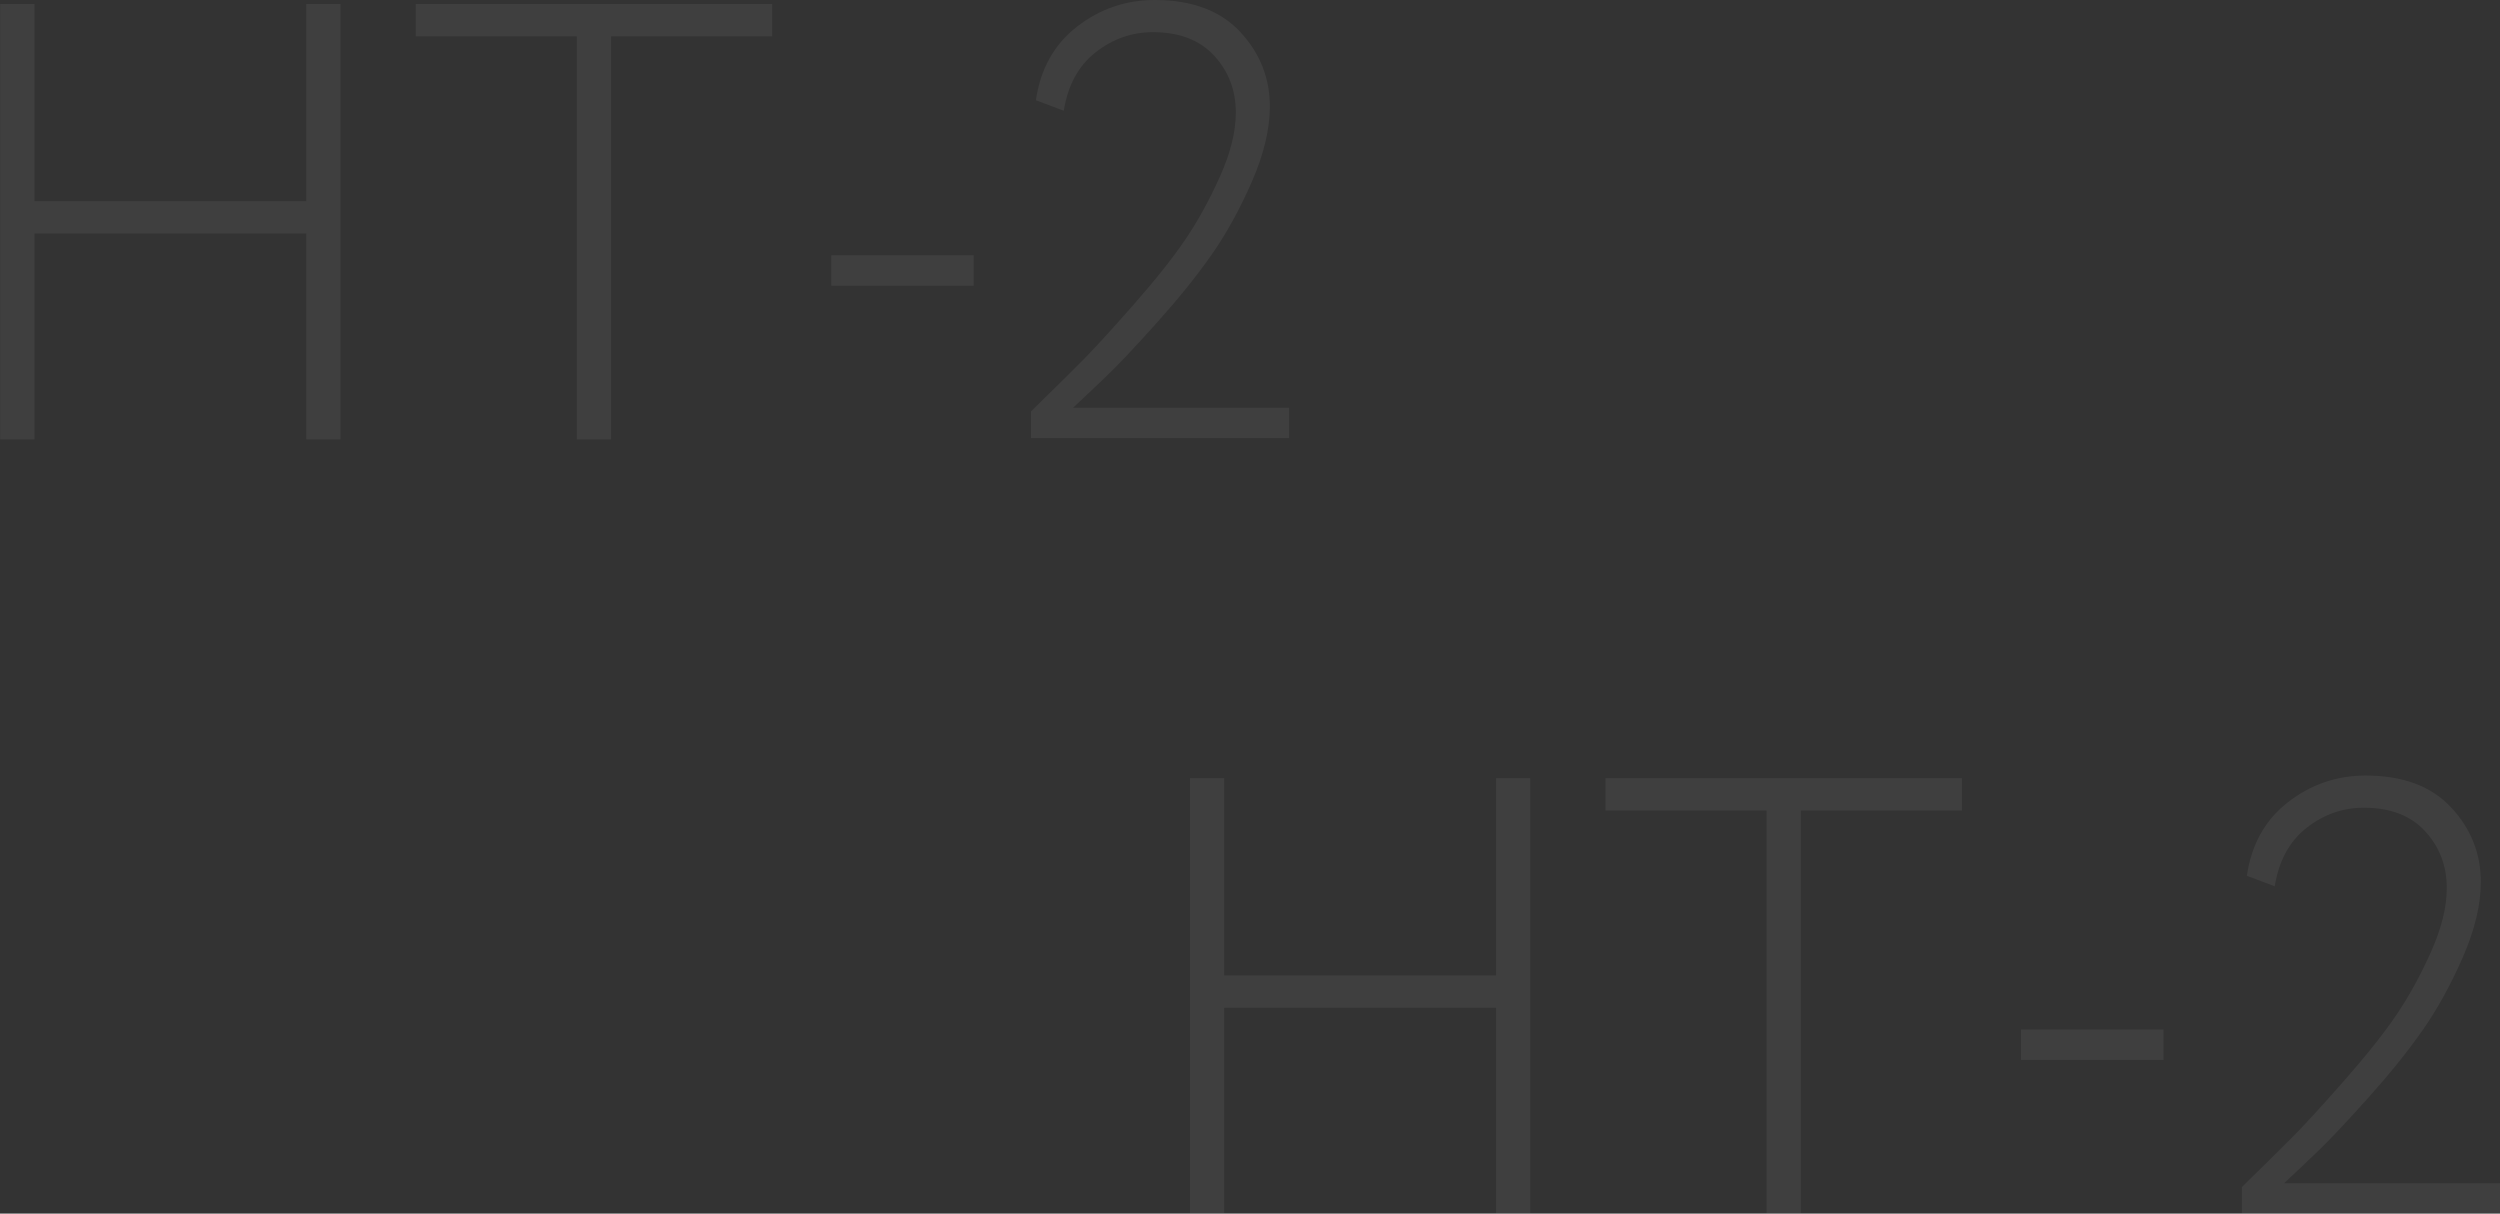 <?xml version="1.0" encoding="UTF-8"?> <svg xmlns="http://www.w3.org/2000/svg" xmlns:xlink="http://www.w3.org/1999/xlink" width="1889px" height="917px" viewBox="0 0 1889 917"><rect x="0" y="0" width="1889" height="917" fill="#333333" stroke="none"/> <title>Combined Shape 2 Copy</title> <g id="Page-1" stroke="none" stroke-width="1" fill="none" fill-rule="evenodd" opacity="0.06"> <g id="Artboard" transform="translate(-3297, -1168)" fill="#FFFFFF" fill-rule="nonzero"> <g id="Combined-Shape-2-Copy" transform="translate(3297.17, 1168)"> <path d="M1787.355,586 C1815.413,586 1836.924,594.026 1851.888,610.077 C1866.852,626.128 1874.334,644.907 1874.334,666.412 C1874.334,683.555 1869.813,702.489 1860.772,723.215 C1851.732,743.942 1841.6,762.331 1830.377,778.382 C1819.154,794.433 1805.359,811.576 1788.992,829.809 C1772.625,848.042 1760.311,861.132 1752.049,869.08 C1743.788,877.028 1734.981,885.365 1725.629,894.092 L1888.83,894.092 L1888.83,917 L1693.83,917 L1693.83,896.897 C1710.041,881.001 1722.589,868.612 1731.474,859.73 C1740.359,850.847 1753.374,836.665 1770.521,817.186 C1787.667,797.706 1800.994,780.953 1810.503,766.928 C1820.011,752.903 1828.74,737.007 1836.69,719.242 C1844.639,701.476 1848.614,685.425 1848.614,671.088 C1848.614,654.257 1843.159,639.92 1832.247,628.076 C1821.336,616.233 1805.904,610.311 1785.952,610.311 C1770.053,610.311 1755.635,615.375 1742.697,625.505 C1729.759,635.634 1721.732,650.361 1718.614,669.685 L1697.571,661.737 C1701,638.05 1711.366,619.505 1728.668,606.103 C1745.97,592.701 1765.533,586 1787.355,586 Z M924.85,588 L924.85,736.99 L1130.24,736.99 L1130.24,588 L1156.09,588 L1156.09,917 L1130.24,917 L1130.24,761.43 L924.85,761.43 L924.85,917 L899,917 L899,588 L924.85,588 Z M1482.27,588 L1482.27,612.44 L1360.54,612.44 L1360.54,917 L1334.69,917 L1334.69,612.44 L1212.96,612.44 L1212.96,588 L1482.27,588 Z M1634.55,777.88 L1634.55,800.91 L1526.92,800.91 L1526.92,777.88 L1634.55,777.88 Z M25.85,3 L25.85,151.99 L231.24,151.99 L231.24,3 L257.09,3 L257.09,332 L231.24,332 L231.24,176.43 L25.85,176.43 L25.85,332 L0,332 L0,3 L25.85,3 Z M583.27,3 L583.27,27.44 L461.54,27.44 L461.54,332 L435.69,332 L435.69,27.44 L313.96,27.44 L313.96,3 L583.27,3 Z M872.355,0 C900.413,0 921.924,8.026 936.888,24.077 C951.852,40.128 959.334,58.907 959.334,80.412 C959.334,97.555 954.813,116.489 945.772,137.215 C936.732,157.942 926.6,176.331 915.377,192.382 C904.154,208.433 890.359,225.576 873.992,243.809 C857.625,262.042 845.311,275.132 837.049,283.08 C828.788,291.028 819.981,299.365 810.629,308.092 L973.83,308.092 L973.83,331 L778.83,331 L778.83,310.897 C795.041,295.001 807.589,282.612 816.474,273.73 C825.359,264.847 838.374,250.665 855.521,231.186 C872.667,211.706 885.994,194.953 895.503,180.928 C905.011,166.903 913.74,151.007 921.69,133.242 C929.639,115.476 933.614,99.425 933.614,85.088 C933.614,68.257 928.159,53.92 917.247,42.076 C906.336,30.233 890.904,24.311 870.952,24.311 C855.053,24.311 840.635,29.375 827.697,39.505 C814.759,49.634 806.732,64.361 803.614,83.685 L782.571,75.737 C786,52.05 796.366,33.505 813.668,20.103 C830.97,6.701 850.533,0 872.355,0 Z M735.55,192.88 L735.55,215.91 L627.92,215.91 L627.92,192.88 L735.55,192.88 Z" id="Combined-Shape"></path> </g> </g> </g> </svg> 